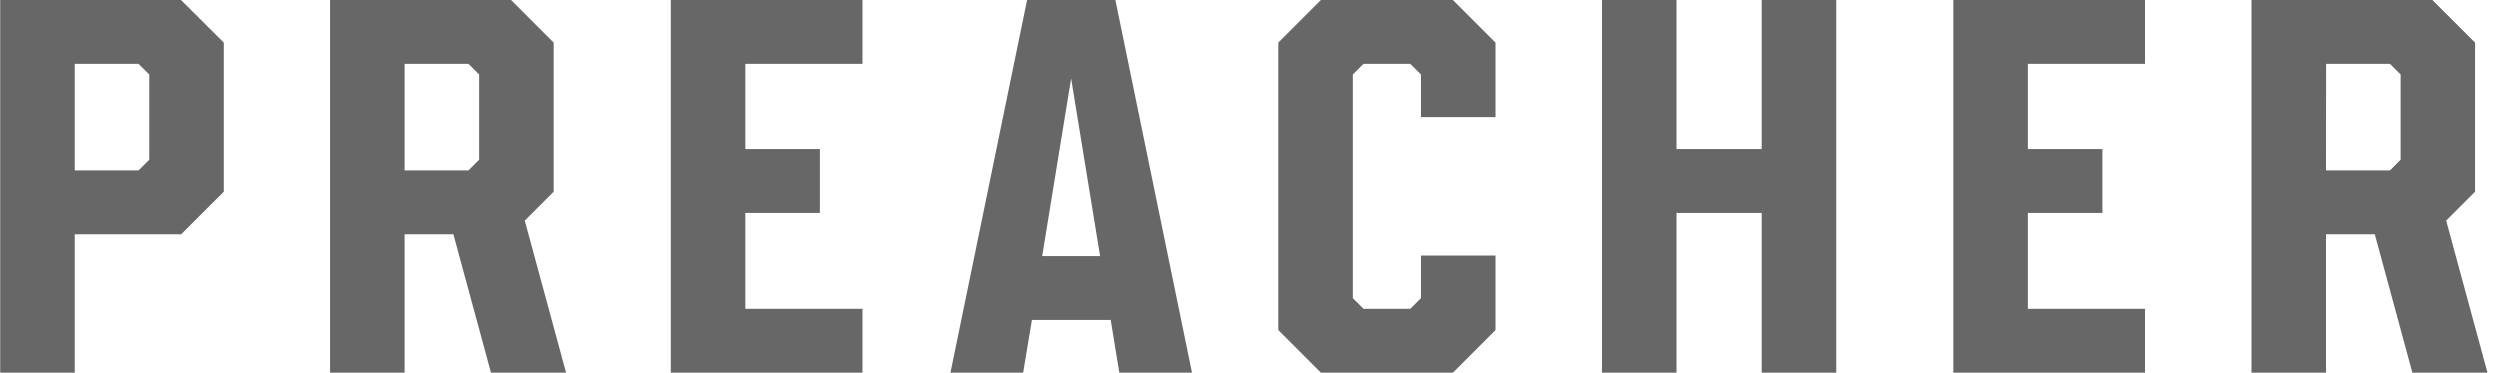 <svg width="161" height="24" viewBox="0 0 161 24" fill="none" xmlns="http://www.w3.org/2000/svg">
<g clip-path="url(#clip0_2441_45370)">
<path d="M113.454 9.6H107.967V0H103.167V24H107.967V13.715H113.454V24H118.254V0H113.454V9.6Z" fill="#676767"/>
<path d="M0.013 0V24H4.813V15.085H11.669L14.413 12.344V2.744L11.656 0H0.013ZM4.813 4.115H8.926L9.613 4.8V10.285L8.926 10.972H4.813V4.115Z" fill="#676767"/>
<path d="M93.567 0H85.064L82.323 2.744V21.256L85.064 24H93.567L96.311 21.256V16.456H91.511V19.2L90.824 19.885H87.807L87.123 19.2V4.8L87.807 4.115H90.824L91.511 4.8V7.544H96.311V2.744L93.567 0Z" fill="#676767"/>
<path d="M35.656 12.344V2.744L32.913 0H21.256V24H26.056V15.085H29.197L31.619 24H36.455L33.794 14.206L35.656 12.344ZM26.056 4.115H30.172L30.856 4.8V10.285L30.172 10.972H26.056V4.115Z" fill="#676767"/>
<path d="M155.358 24H160.194L157.533 14.206L159.395 12.344V2.744L156.644 0H144.995V24H149.795V15.085H152.936L155.358 24ZM149.8 4.115H153.916L154.6 4.8V10.285L153.916 10.972H149.795L149.8 4.115Z" fill="#676767"/>
<path d="M66.144 0L61.21 24H65.891L66.455 20.605H71.53L72.084 24H76.765L71.831 0H66.144ZM67.117 16.492L68.981 5.055L70.846 16.492H67.117Z" fill="#676767"/>
<path d="M43.2 0V24H55.544V19.885H48V13.715H52.8V9.6H48V4.115H55.544V0H43.2Z" fill="#676767"/>
<path d="M125.795 0V24H138.139V19.885H130.595V13.715H135.395V9.6H130.595V4.115H138.139V0H125.795Z" fill="#676767"/>
</g>
<defs>
<clipPath id="clip0_2441_45370">
<rect width="160.194" height="24" fill="white"/>
</clipPath>
</defs>
</svg>

